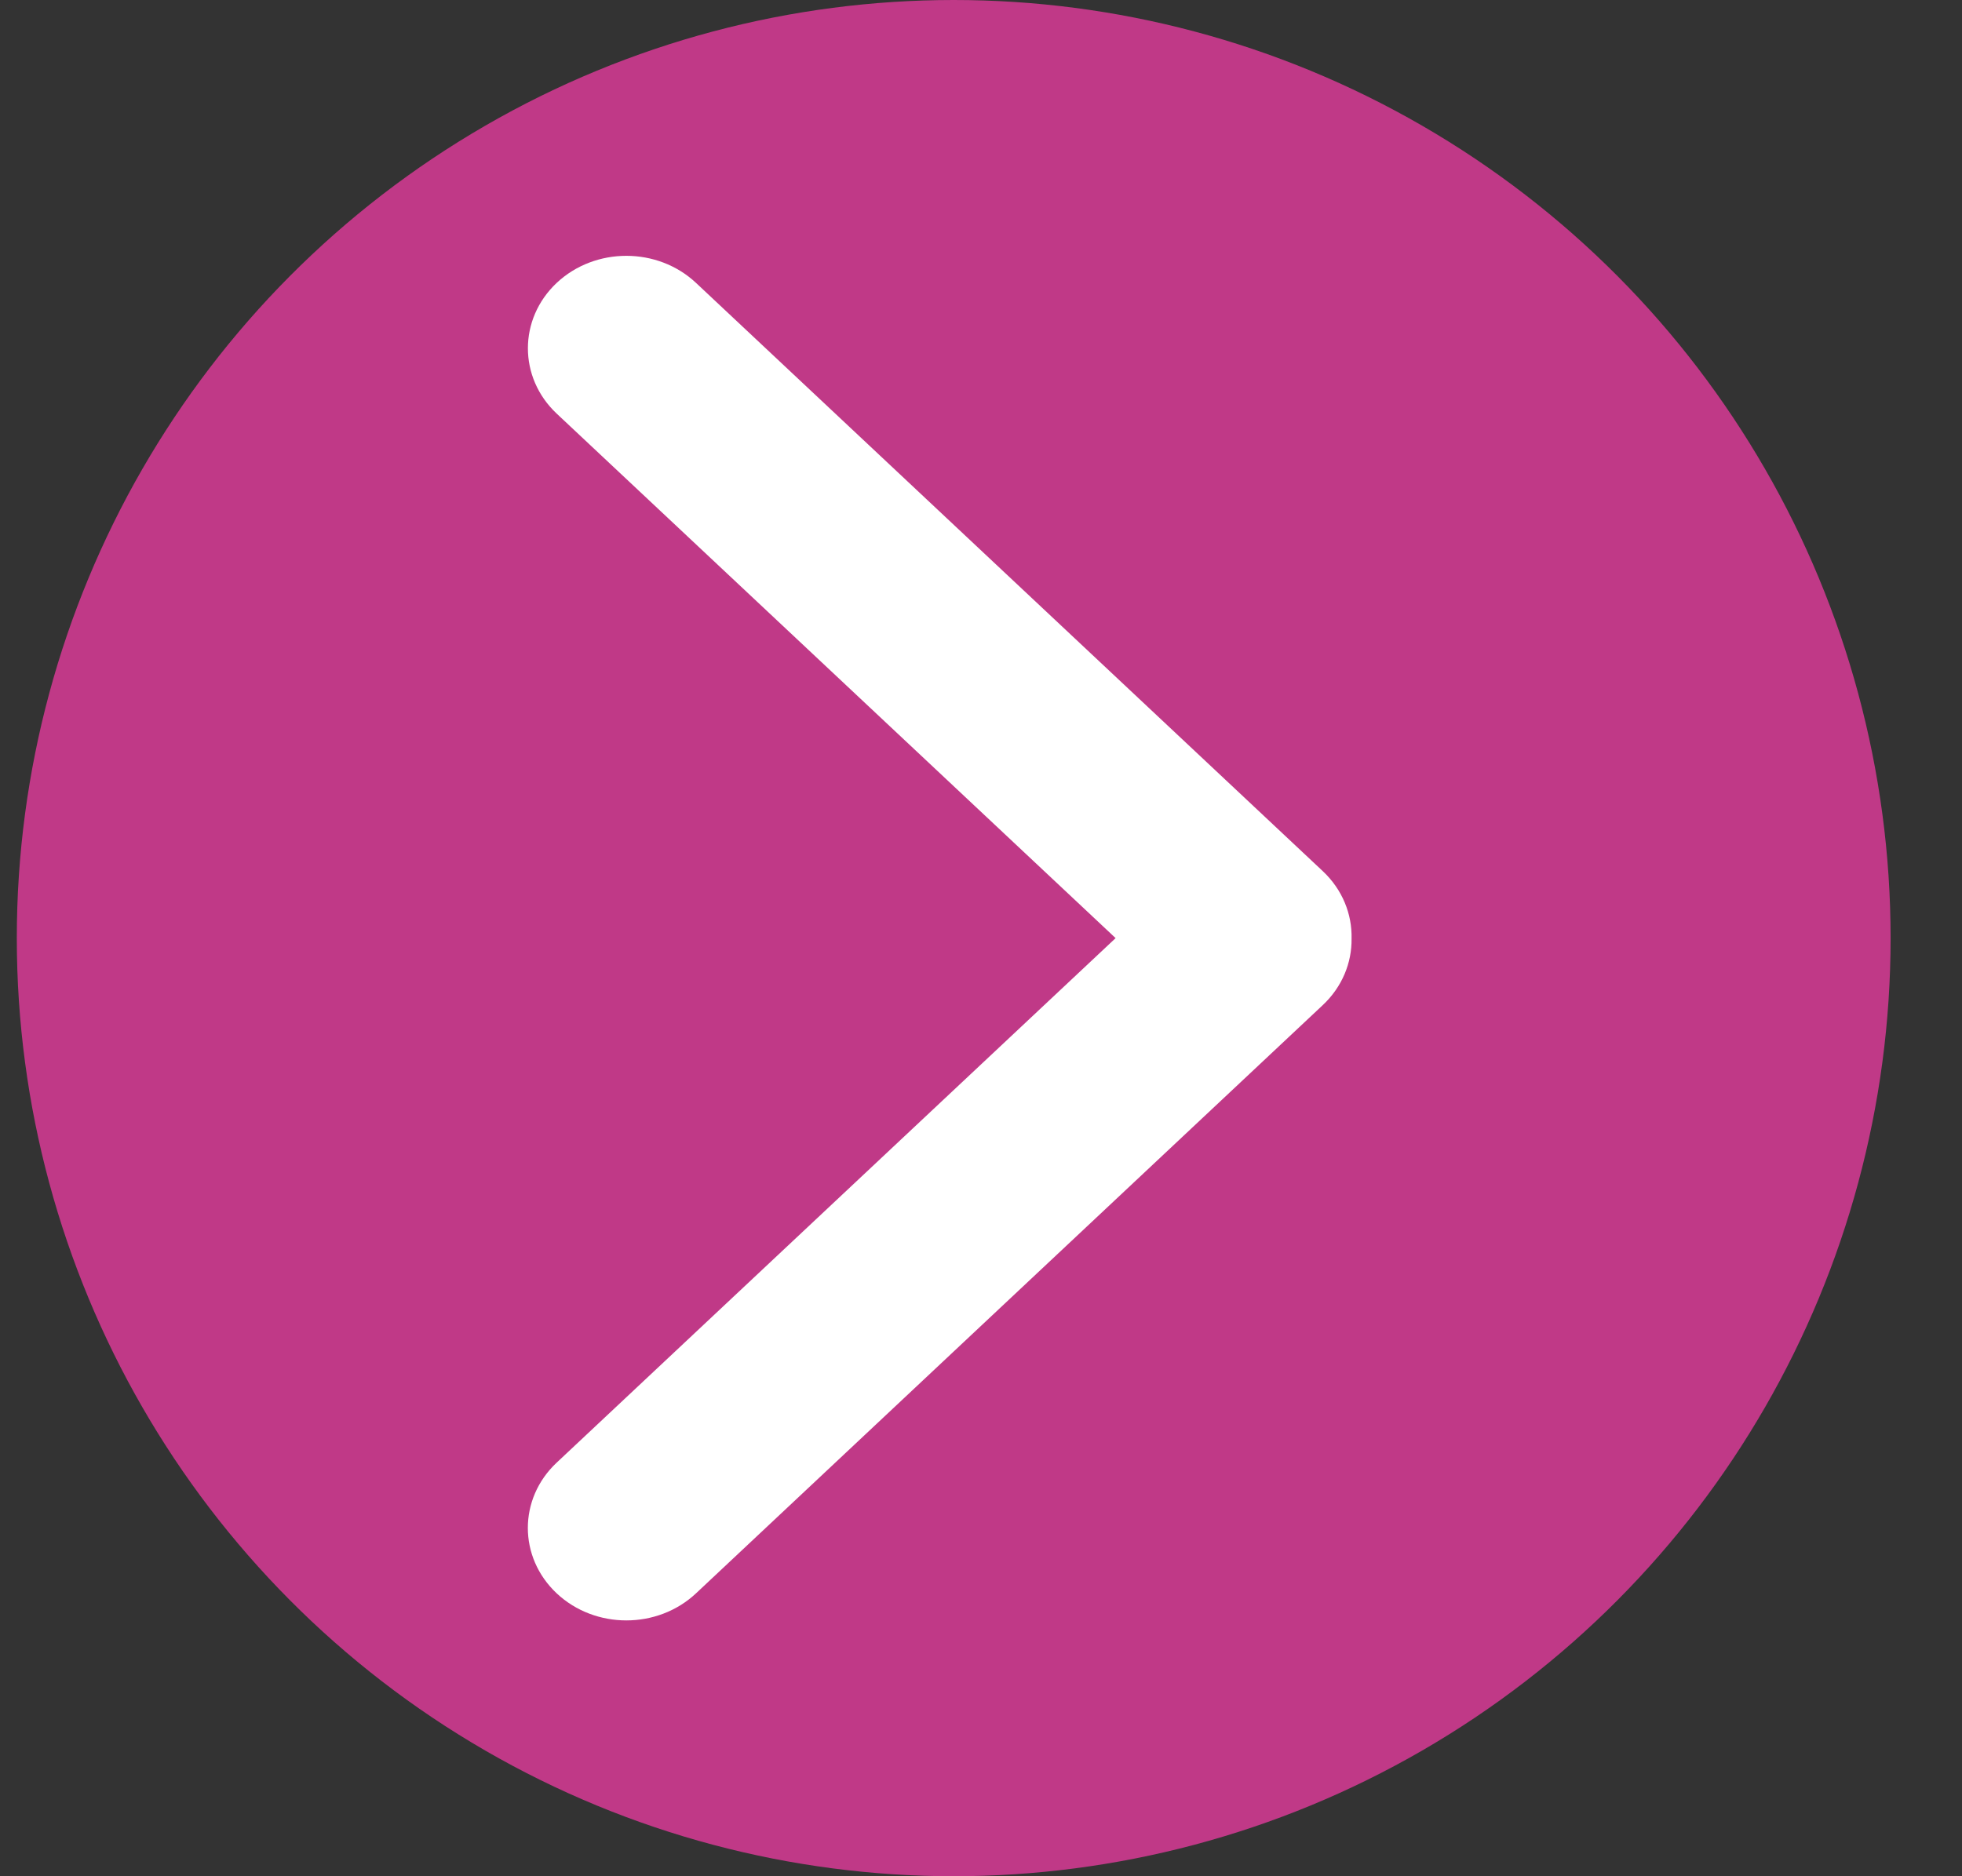 <?xml version="1.0" encoding="UTF-8"?> <svg xmlns="http://www.w3.org/2000/svg" width="23" height="22" viewBox="0 0 23 22" fill="none"><rect x="0" y="0" width="23" height="22" fill="#333333" stroke="none"/> <ellipse cx="11.18" cy="11" rx="10.983" ry="11" fill="#C03987"></ellipse> <path fill-rule="evenodd" clip-rule="evenodd" d="M13.078 11L6.526 4.85C6.076 4.427 6.076 3.741 6.526 3.317C6.977 2.894 7.708 2.894 8.159 3.317L15.506 10.214C15.738 10.432 15.851 10.72 15.844 11.006C15.848 11.288 15.735 11.571 15.506 11.786L8.159 18.683C7.708 19.106 6.977 19.106 6.526 18.683C6.075 18.259 6.075 17.573 6.526 17.15L13.078 11Z" fill="white"></path> </svg> 